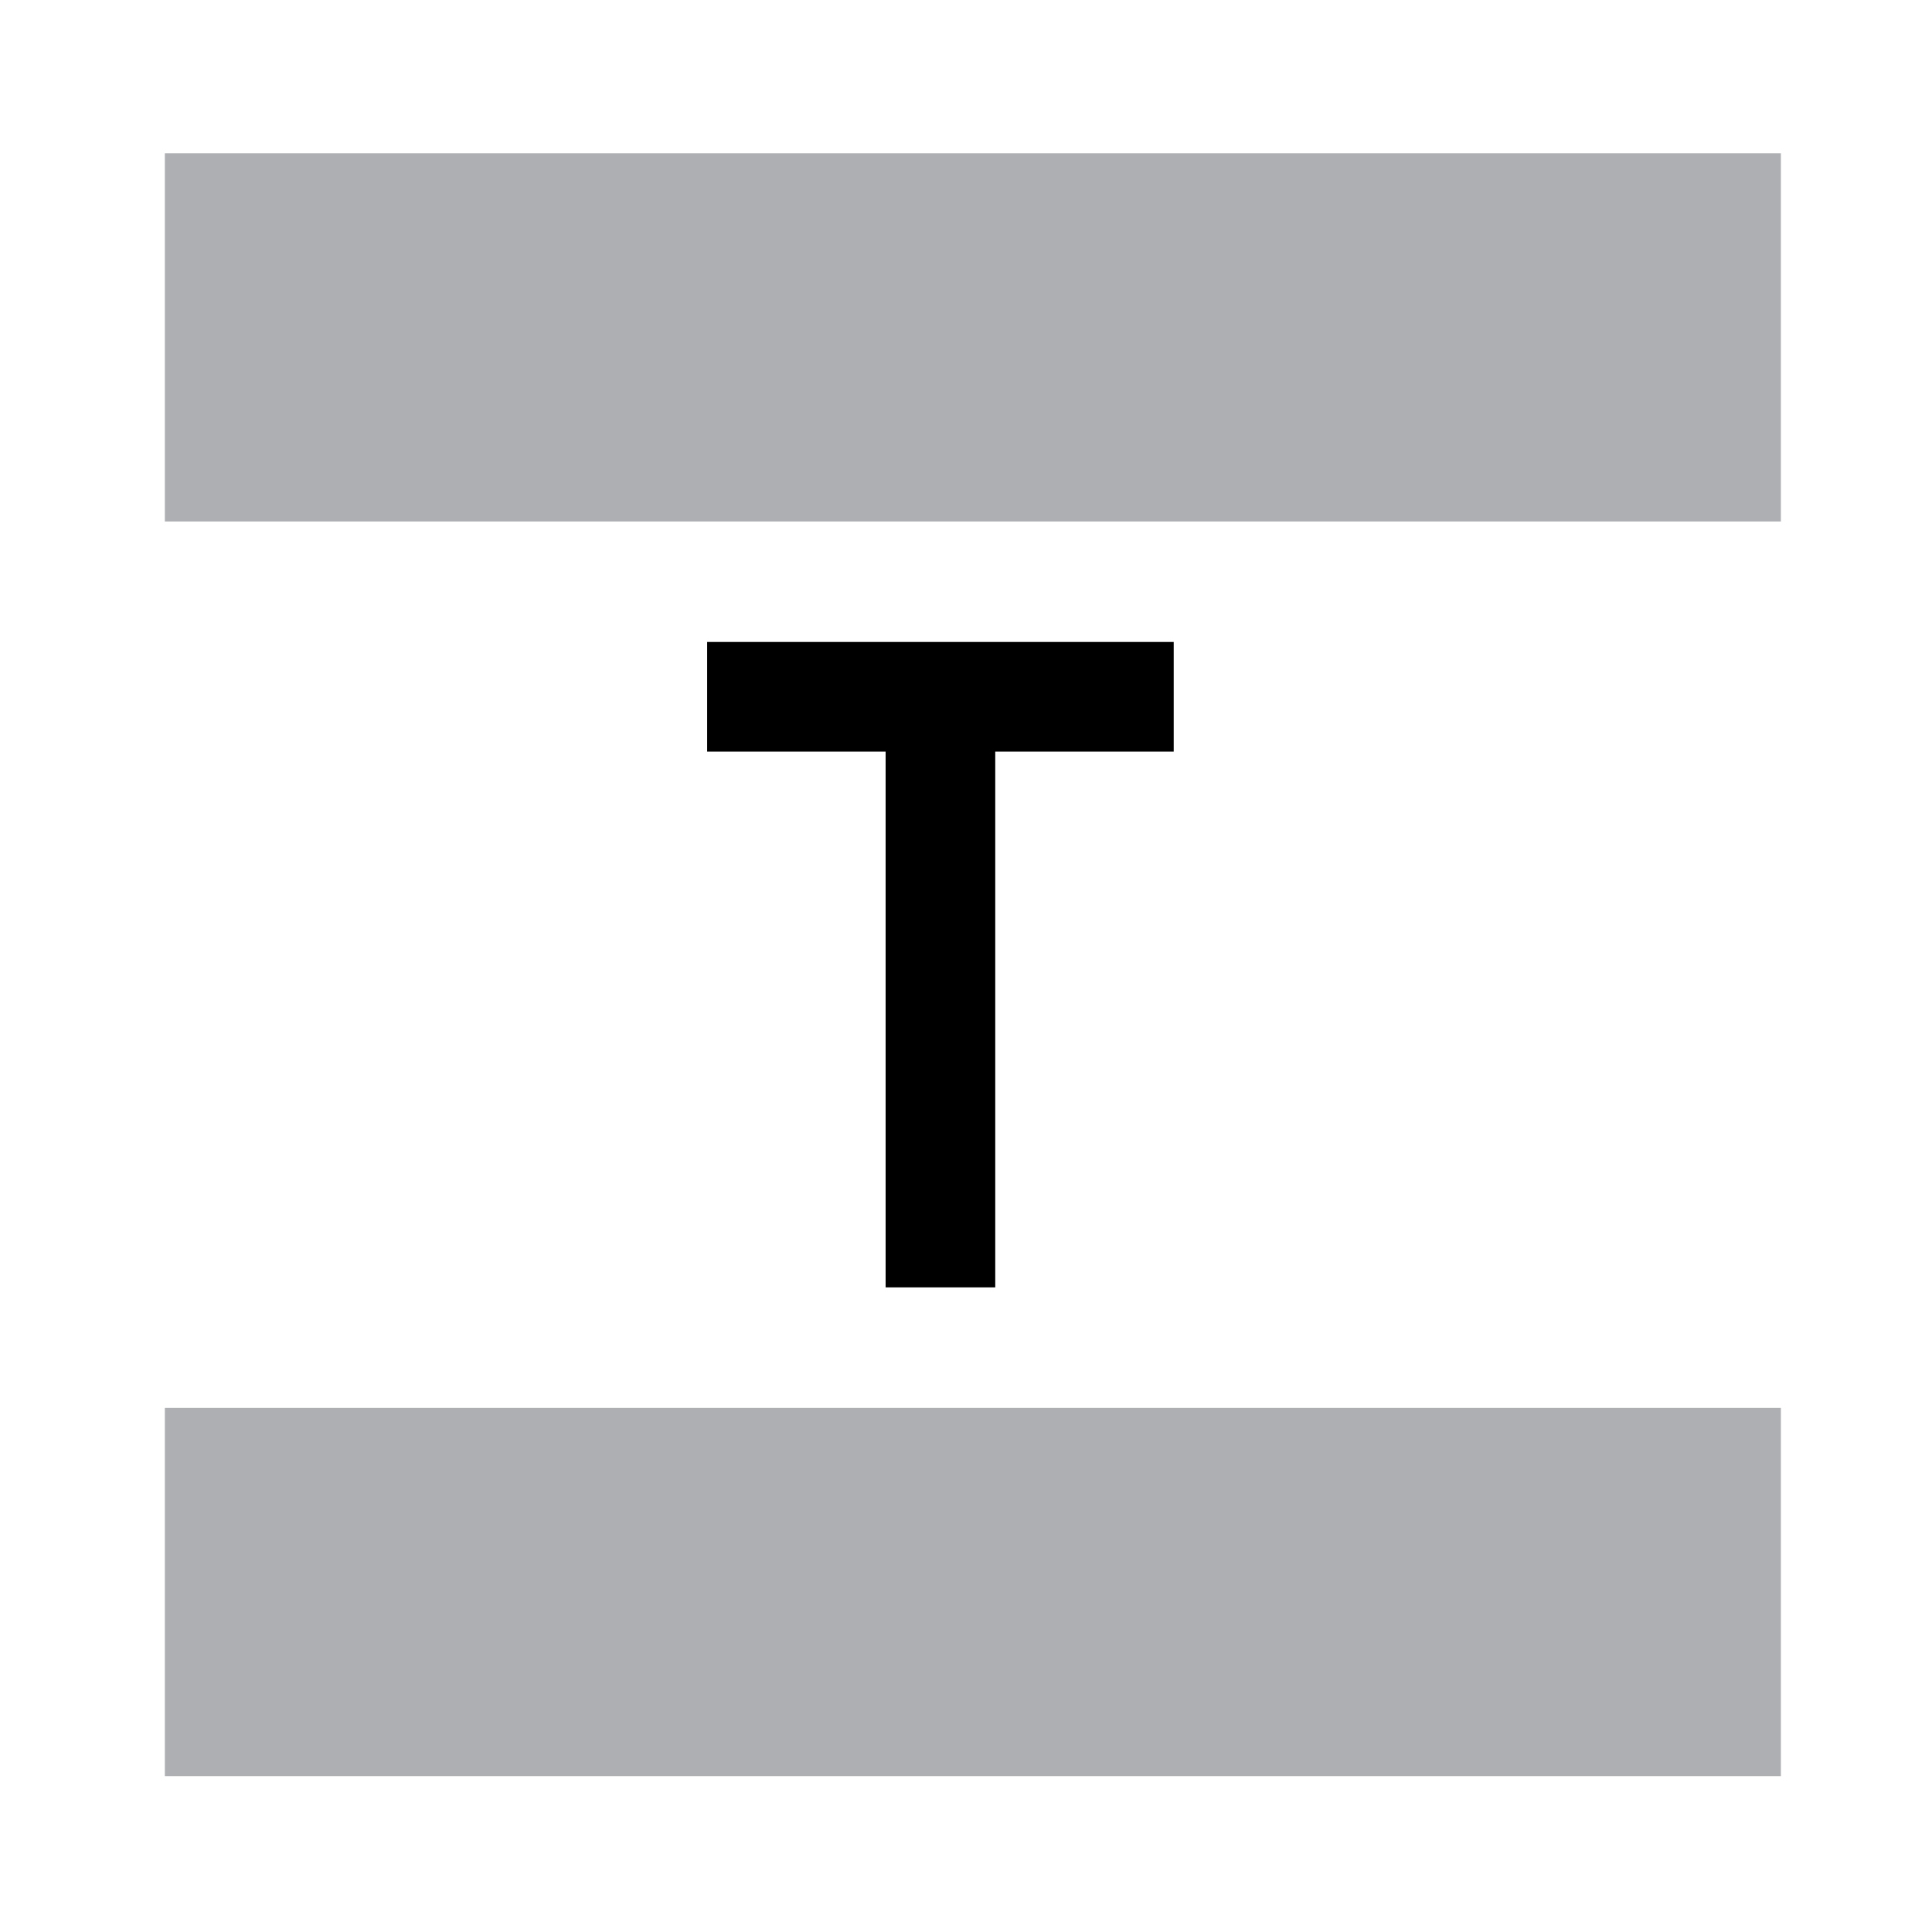 <?xml version="1.0" encoding="UTF-8" standalone="no"?>
<!DOCTYPE svg PUBLIC "-//W3C//DTD SVG 1.0//EN" "http://www.w3.org/TR/2001/REC-SVG-20010904/DTD/svg10.dtd">
<!-- Created with Inkscape (http://www.inkscape.org/) -->
<svg
   xmlns:svg="http://www.w3.org/2000/svg"
   xmlns="http://www.w3.org/2000/svg"
   version="1.0"
   width="800"
   height="800"
   id="svg2">
  <defs
     id="defs4" />
  <g
     id="layer1">
    <rect
       width="669.162"
       height="152.467"
       ry="0"
       x="68.265"
       y="63.461"
       id="rect3974"
       style="opacity:1;fill:#aeafb3;fill-opacity:1;fill-rule:nonzero;stroke:none;stroke-width:45;stroke-linecap:round;stroke-linejoin:miter;stroke-miterlimit:4;stroke-dasharray:none;stroke-dashoffset:0;stroke-opacity:1" />
    <rect
       width="669.162"
       height="152.467"
       ry="0"
       x="68.265"
       y="582.979"
       id="rect3976"
       style="opacity:1;fill:#aeafb3;fill-opacity:1;fill-rule:nonzero;stroke:none;stroke-width:45;stroke-linecap:round;stroke-linejoin:miter;stroke-miterlimit:4;stroke-dasharray:none;stroke-dashoffset:0;stroke-opacity:1" />
    <path
       d="M 292.819,265.824 L 292.819,311.22 L 366.714,311.22 L 366.714,533.083 L 412.11,533.083 L 412.11,311.22 L 486.006,311.22 L 486.006,265.824 L 292.819,265.824 z"
       id="rect3978"
       style="opacity:1;fill:#000000;fill-opacity:1;fill-rule:nonzero;stroke:none;stroke-width:45;stroke-linecap:round;stroke-linejoin:miter;stroke-miterlimit:4;stroke-dasharray:none;stroke-dashoffset:0;stroke-opacity:1" />
  </g>
</svg>
